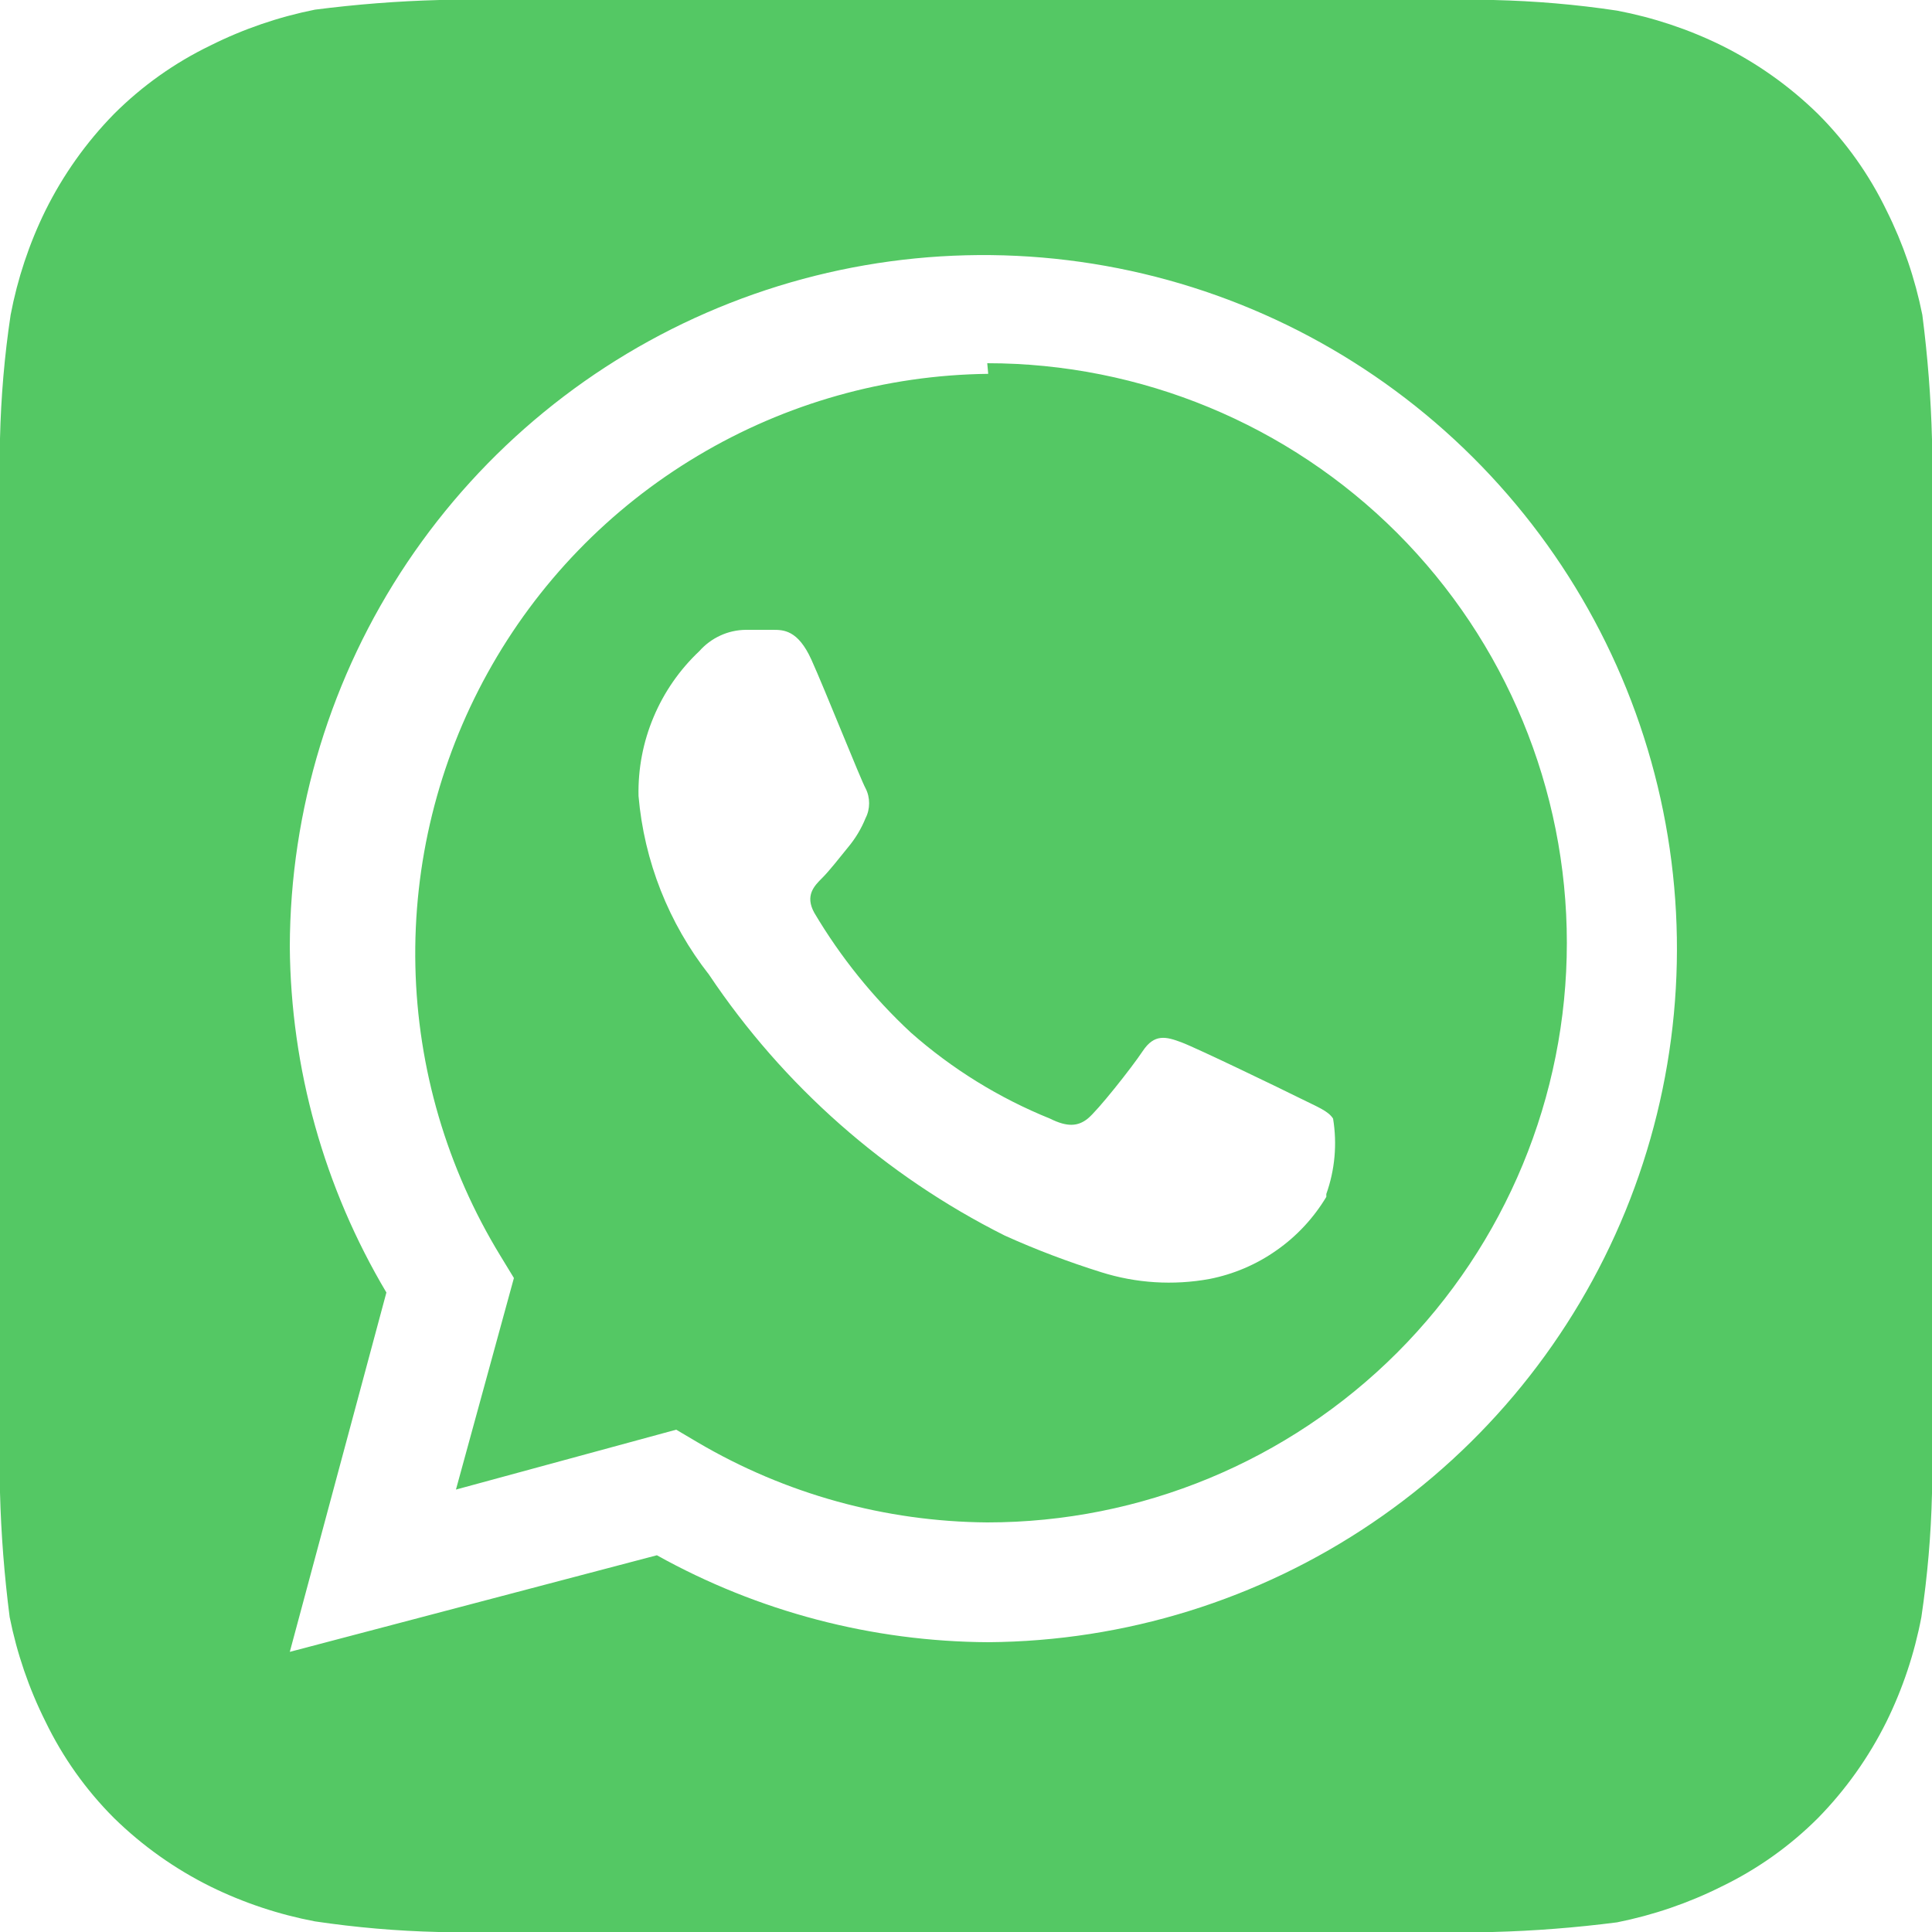 <?xml version="1.0" encoding="utf-8"?>
<svg xmlns="http://www.w3.org/2000/svg" fill="none" height="100%" overflow="visible" preserveAspectRatio="none" style="display: block;" viewBox="0 0 20 20" width="100%">
<path d="M20 4.55C19.989 4.119 19.955 3.688 19.9 3.26C19.825 2.885 19.701 2.522 19.53 2.18C19.351 1.809 19.111 1.471 18.82 1.18C18.526 0.892 18.189 0.653 17.82 0.47C17.478 0.302 17.114 0.181 16.74 0.11C16.316 0.046 15.889 0.01 15.46 0H4.55C4.119 0.011 3.688 0.045 3.26 0.1C2.885 0.175 2.522 0.299 2.18 0.47C1.809 0.649 1.471 0.889 1.18 1.18C0.892 1.474 0.653 1.811 0.47 2.18C0.302 2.522 0.181 2.886 0.11 3.26C0.046 3.684 0.01 4.111 0 4.54C0 4.73 0 5 0 5.08V14.92C0 15.03 0 15.27 0 15.45C0.011 15.881 0.045 16.312 0.1 16.74C0.175 17.115 0.299 17.478 0.47 17.82C0.649 18.191 0.889 18.529 1.18 18.82C1.474 19.108 1.811 19.347 2.18 19.53C2.522 19.698 2.886 19.819 3.26 19.89C3.684 19.953 4.111 19.99 4.54 20H15.45C15.881 19.989 16.312 19.955 16.74 19.9C17.115 19.825 17.478 19.701 17.82 19.53C18.191 19.351 18.529 19.111 18.82 18.82C19.108 18.526 19.347 18.189 19.53 17.82C19.698 17.478 19.819 17.114 19.89 16.74C19.953 16.316 19.99 15.889 20 15.46C20 15.27 20 15.03 20 14.92V5.08C20 5 20 4.73 20 4.55ZM10.23 17C9.029 16.994 7.849 16.684 6.8 16.1L3 17.1L4 13.38C3.355 12.296 3.01 11.061 3 9.8C3.004 8.383 3.427 6.999 4.216 5.822C5.006 4.645 6.125 3.728 7.435 3.186C8.744 2.644 10.185 2.502 11.575 2.777C12.965 3.052 14.242 3.733 15.246 4.733C16.25 5.733 16.936 7.007 17.217 8.396C17.498 9.785 17.362 11.226 16.826 12.538C16.289 13.85 15.377 14.973 14.203 15.767C13.03 16.561 11.647 16.99 10.23 17V17ZM10.23 3.87C9.17 3.882 8.132 4.175 7.222 4.719C6.311 5.262 5.561 6.038 5.048 6.966C4.535 7.893 4.277 8.941 4.3 10.001C4.323 11.06 4.627 12.095 5.18 13L5.32 13.23L4.72 15.42L7 14.8L7.22 14.93C8.13 15.466 9.164 15.752 10.22 15.76V15.76C11.811 15.76 13.337 15.128 14.463 14.003C15.588 12.877 16.22 11.351 16.22 9.76C16.22 8.169 15.588 6.643 14.463 5.517C13.337 4.392 11.811 3.76 10.22 3.76L10.23 3.87ZM13.73 12.39C13.599 12.608 13.424 12.797 13.215 12.943C13.007 13.09 12.77 13.191 12.52 13.24C12.146 13.308 11.762 13.284 11.4 13.17C11.059 13.063 10.725 12.937 10.4 12.79C9.164 12.17 8.109 11.239 7.34 10.09C6.922 9.557 6.668 8.915 6.61 8.24C6.604 7.96 6.657 7.681 6.766 7.423C6.874 7.165 7.036 6.932 7.24 6.74C7.3 6.672 7.374 6.617 7.457 6.579C7.539 6.541 7.629 6.521 7.72 6.52H8C8.11 6.52 8.26 6.52 8.4 6.83C8.54 7.14 8.91 8.07 8.96 8.16C8.985 8.208 8.997 8.261 8.997 8.315C8.997 8.369 8.985 8.422 8.96 8.47C8.916 8.579 8.855 8.68 8.78 8.77C8.69 8.88 8.59 9.01 8.51 9.09C8.43 9.17 8.33 9.27 8.43 9.45C8.702 9.909 9.039 10.327 9.43 10.69C9.856 11.066 10.343 11.367 10.87 11.58C11.05 11.67 11.16 11.66 11.26 11.58C11.36 11.5 11.71 11.06 11.83 10.88C11.95 10.7 12.07 10.73 12.23 10.79C12.39 10.85 13.28 11.28 13.46 11.37C13.64 11.46 13.75 11.5 13.8 11.58C13.843 11.842 13.819 12.11 13.73 12.36V12.39Z" fill="#54C864" id="Vector"/>
</svg>